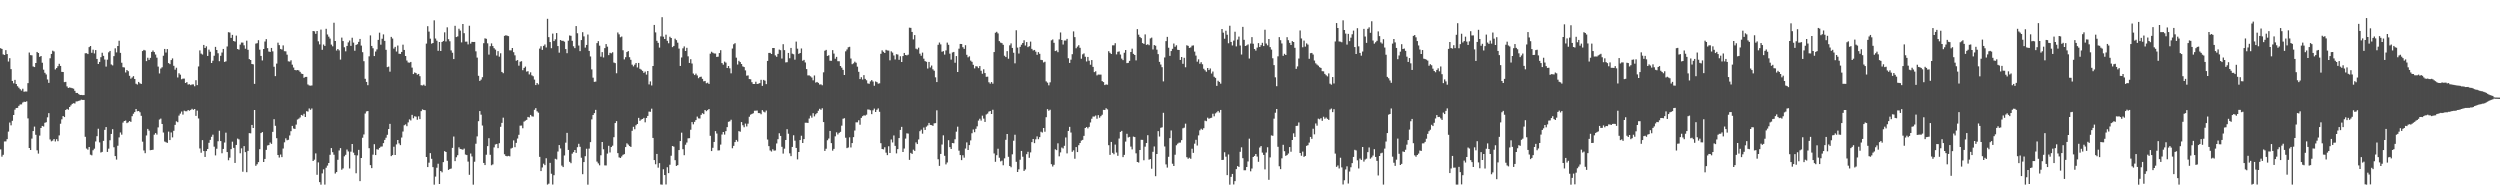 <?xml version="1.0" encoding="UTF-8"?>
<svg xmlns="http://www.w3.org/2000/svg" width="1920" height="150">
  <path d="M0 37.001h1v77.749H0zM1 37.606h1v82.739H1zM2 41.787h1v77.122H2zM3 42.264h1v66.373H3zM4 38.504h1v70.113H4zM5 41.540h1v65.297H5zM6 47.275h1v53.794H6zM7 44.702h1v49.411H7zM8 53.117h1v43.142H8zM9 62.139h1v30.634H9zM10 64.023h1v24.298H10zM11 61.318h1v22.927H11zM12 64.492h1v18.456H12zM13 66.218h1v16.643H13zM14 67.304h1v13.991H14zM15 68.493h1v11.743H15zM16 69.574h1v10.620H16zM17 68.166h1v10.589H17zM18 70.458h1v7.689H18zM19 70.233h1v8.036H19zM20 70.278h1v7.528H20zM21 63.851h1v27.078H21zM22 40.335h1v73.329H22zM23 42.341h1v72.862H23zM24 42.471h1v63.956H24zM25 51.033h1v49.606H25zM26 51.487h1v45.737H26zM27 48.360h1v55.181H27zM28 39.887h1v75.554H28zM29 40.706h1v77.240H29zM30 43.694h1v60.469H30zM31 43.008h1v55.292H31zM32 48.197h1v48.519H32zM33 53.517h1v43.654H33zM34 55.936h1v38.382H34zM35 57.188h1v36.649H35zM36 61.037h1v29.079H36zM37 63.665h1v23.222H37zM38 44.754h1v62.358H38zM39 41.420h1v67.126H39zM40 38.904h1v69.100H40zM41 39.529h1v67.237H41zM42 53.369h1v55.254H42zM43 52.286h1v54.621H43zM44 50.862h1v57.570H44zM45 49.011h1v54.975H45zM46 50.625h1v44.398H46zM47 55.215h1v36.428H47zM48 55.307h1v33.801H48zM49 63.086h1v26.803H49zM50 62.885h1v21.582H50zM51 66.350h1v17.289H51zM52 67.536h1v16.740H52zM53 67.168h1v15.011H53zM54 67.455h1v13.502H54zM55 67.743h1v12.052H55zM56 68.084h1v11.170H56zM57 69.732h1v9.797H57zM58 71.355h1v6.573H58zM59 71.397h1v6.430H59zM60 72.296h1v5.169H60zM61 72.965h1v4.140H61zM62 72.929h1v3.627H62zM63 73.078h1v3.648H63zM64 73.006h1v3.763H64zM65 40.900h1v64.151H65zM66 40.836h1v73.234H66zM67 41.505h1v73.443H67zM68 36.212h1v76.676H68zM69 35.310h1v83.490H69zM70 40.537h1v78.780H70zM71 38.143h1v77.273H71zM72 41.046h1v73.148H72zM73 38.463h1v70.194H73zM74 45.243h1v59.339H74zM75 49.130h1v49.760H75zM76 47.544h1v61.817H76zM77 43.916h1v73.247H77zM78 40.521h1v76.115H78zM79 42.901h1v65.304H79zM80 45.721h1v54.033H80zM81 51.135h1v46.455H81zM82 45.817h1v70.854H82zM83 40.166h1v74.011H83zM84 39.110h1v68.638H84zM85 49.516h1v53.339H85zM86 50.235h1v48.993H86zM87 43.088h1v69.994H87zM88 37.107h1v82.736H88zM89 40.224h1v82.333H89zM90 35.329h1v76.616H90zM91 31.282h1v74.225H91zM92 40.624h1v61.113H92zM93 48.174h1v55.249H93zM94 51.585h1v42.549H94zM95 51.819h1v41.126H95zM96 55.651h1v36.909H96zM97 53.766h1v40.802H97zM98 54.663h1v39.310H98zM99 58.196h1v34.806H99zM100 60.400h1v33.171H100zM101 59.485h1v29.745H101zM102 58.480h1v28.865H102zM103 60.694h1v25.366H103zM104 64.302h1v19.435H104zM105 64.910h1v20.549H105zM106 62.942h1v22.289H106zM107 64.006h1v22.220H107zM108 64.469h1v24.480H108zM109 39.220h1v69.576H109zM110 38.285h1v77.280H110zM111 38.749h1v78.923H111zM112 46.939h1v57.090H112zM113 44.324h1v54.671H113zM114 45.996h1v54.353H114zM115 44.430h1v70.919H115zM116 39.897h1v75.311H116zM117 38.770h1v76.248H117zM118 40.003h1v63.412H118zM119 41.898h1v60.322H119zM120 44.287h1v59.112H120zM121 51.160h1v46.682H121zM122 56.400h1v35.391H122zM123 52.607h1v38.453H123zM124 51.671h1v43.535H124zM125 42.809h1v58.960H125zM126 37.603h1v71.070H126zM127 40.348h1v68.916H127zM128 37.673h1v72.044H128zM129 48.425h1v52.621H129zM130 49.230h1v58.359H130zM131 46.150h1v55.570H131zM132 44.843h1v60.699H132zM133 50.542h1v49.934H133zM134 53.503h1v42.392H134zM135 52.009h1v41.161H135zM136 59.507h1v34.323H136zM137 56.287h1v32.508H137zM138 57.350h1v29.919H138zM139 60.884h1v24.778H139zM140 60.377h1v27.611H140zM141 60.343h1v24.672H141zM142 63.749h1v21.698H142zM143 63.061h1v22.401H143zM144 64.937h1v19.564H144zM145 64.660h1v20.367H145zM146 65.381h1v19.059H146zM147 64.814h1v18.765H147zM148 64.801h1v19.518H148zM149 66.241h1v17.464H149zM150 61.596h1v27.399H150zM151 65.362h1v19.588H151zM152 51.035h1v39.933H152zM153 38.707h1v75.314H153zM154 41.172h1v76.107H154zM155 41.876h1v65.768H155zM156 34.534h1v81.504H156zM157 36.865h1v83.658H157zM158 35.577h1v80.467H158zM159 42.971h1v71.450H159zM160 38.116h1v71.559H160zM161 39.746h1v67.671H161zM162 48.390h1v56.697H162zM163 46.639h1v56.789H163zM164 42.787h1v69.830H164zM165 36.009h1v83.337H165zM166 38.404h1v75.821H166zM167 40.919h1v67.555H167zM168 47.015h1v53.371H168zM169 42.854h1v65.478H169zM170 40.346h1v77.377H170zM171 37.573h1v76.790H171zM172 47.556h1v61.888H172zM173 47.111h1v54.772H173zM174 35.701h1v81.079H174zM175 24.736h1v98.360H175zM176 24.993h1v96.120H176zM177 29.078h1v85.477H177zM178 26.762h1v82.047H178zM179 31.486h1v82.052H179zM180 31.947h1v93.178H180zM181 27.323h1v83.966H181zM182 37.617h1v68.814H182zM183 38.140h1v68.925H183zM184 34.234h1v83.481H184zM185 32.685h1v81.225H185zM186 32.728h1v99.152H186zM187 34.802h1v77.446H187zM188 37.430h1v79.413H188zM189 31.241h1v101.005H189zM190 38.245h1v77.623H190zM191 45.425h1v56.804H191zM192 46.072h1v56.346H192zM193 49.137h1v46.800H193zM194 49.429h1v48.878H194zM195 64.410h1v20.093H195zM196 33.497h1v93.854H196zM197 33.153h1v92.997H197zM198 30.884h1v93.647H198zM199 38.140h1v76.463H199zM200 42.970h1v59.219H200zM201 46.426h1v55.010H201zM202 37.609h1v86.811H202zM203 31.891h1v90.167H203zM204 30.059h1v85.056H204zM205 36.976h1v74.717H205zM206 39.561h1v71.845H206zM207 39.872h1v69.591H207zM208 36.807h1v73.689H208zM209 39.430h1v61.828H209zM210 51.273h1v40.264H210zM211 58.481h1v38.135H211zM212 48.852h1v57.307H212zM213 32.772h1v86.265H213zM214 34.672h1v86.331H214zM215 37.600h1v81.069H215zM216 38.053h1v82.646H216zM217 34.862h1v79.195H217zM218 39.314h1v70.017H218zM219 39.428h1v66.820H219zM220 41.994h1v65.715H220zM221 47.103h1v60.286H221zM222 47.319h1v56.738H222zM223 46.284h1v54.453H223zM224 49.687h1v47.005H224zM225 51.855h1v46.881H225zM226 53.768h1v45.260H226zM227 54.001h1v41.677H227zM228 53.767h1v38.040H228zM229 54.049h1v37.100H229zM230 55.183h1v35.053H230zM231 56.536h1v31.717H231zM232 56.818h1v32.021H232zM233 59.747h1v27.669H233zM234 59.071h1v30.807H234zM235 59.036h1v26.384H235zM236 64.876h1v20.815H236zM237 65.624h1v17.674H237zM238 65.788h1v18.516H238zM239 65.637h1v17.666H239zM240 23.818h1v99.829H240zM241 24.060h1v98.555H241zM242 25.945h1v91.872H242zM243 23.829h1v110.418H243zM244 31.719h1v93.004H244zM245 34.073h1v105.820H245zM246 22.721h1v119.094H246zM247 38.256h1v94.926H247zM248 34.219h1v95.846H248zM249 35.284h1v106.503H249zM250 22.138h1v106.672H250zM251 26.485h1v100.721H251zM252 28.154h1v97.007H252zM253 29.666h1v89.218H253zM254 34.276h1v79.422H254zM255 35.605h1v81.303H255zM256 17.463h1v101.358H256zM257 31.478h1v101.790H257zM258 38.816h1v93.329H258zM259 37.608h1v85.111H259zM260 38.694h1v76.879H260zM261 45.795h1v67.968H261zM262 28.863h1v101.474H262zM263 31.540h1v97.776H263zM264 36.281h1v83.807H264zM265 39.439h1v79.473H265zM266 35.252h1v79.586H266zM267 32.577h1v83.766H267zM268 31.120h1v98.286H268zM269 35.236h1v81.239H269zM270 28.964h1v81.620H270zM271 32.695h1v84.546H271zM272 38.983h1v80.176H272zM273 34.534h1v98.540H273zM274 33.932h1v85.401H274zM275 32.144h1v82.956H275zM276 29.908h1v109.205H276zM277 35.015h1v86.344H277zM278 40.095h1v65.664H278zM279 46.992h1v56.252H279zM280 60.496h1v26.685H280zM281 62.923h1v22.622H281zM282 65.416h1v19.858H282zM283 43.268h1v70.531H283zM284 27.178h1v99.641H284zM285 35.276h1v93.858H285zM286 37.067h1v81.736H286zM287 43.078h1v67.649H287zM288 39.580h1v79.517H288zM289 37.955h1v76.670H289zM290 30.634h1v84.309H290zM291 25.093h1v88.502H291zM292 34.323h1v78.309H292zM293 29.737h1v82.764H293zM294 26.430h1v83.484H294zM295 31.382h1v76.085H295zM296 38.240h1v67.549H296zM297 51.570h1v51.952H297zM298 51.147h1v47.957H298zM299 55.065h1v40.075H299zM300 28.325h1v91.574H300zM301 29.598h1v89.488H301zM302 37.321h1v75.382H302zM303 35.995h1v83.049H303zM304 39.579h1v71.338H304zM305 34.973h1v72.559H305zM306 41.268h1v68.850H306zM307 41.422h1v70.025H307zM308 39.888h1v65.718H308zM309 34.310h1v66.704H309zM310 38.333h1v57.872H310zM311 42.995h1v52.564H311zM312 46.472h1v50.473H312zM313 47.986h1v46.014H313zM314 48.126h1v43.584H314zM315 47.579h1v44.914H315zM316 51.919h1v36.306H316zM317 56.874h1v33.975H317zM318 55.633h1v33.639H318zM319 56.104h1v33.476H319zM320 57.326h1v34.640H320zM321 56.795h1v32.549H321zM322 58.512h1v32.989H322zM323 65.415h1v19.931H323zM324 65.636h1v18.368H324zM325 64.964h1v19.503H325zM326 65.912h1v18.741H326zM327 33.498h1v87.094H327zM328 20.116h1v108.190H328zM329 24.249h1v100.690H329zM330 29.702h1v87.885H330zM331 33.551h1v88.422H331zM332 33.041h1v95.293H332zM333 15.616h1v126.200H333zM334 29.570h1v106.060H334zM335 31.216h1v97.611H335zM336 39.016h1v86.748H336zM337 32.251h1v109.071H337zM338 39.167h1v92.173H338zM339 32.258h1v100.075H339zM340 31.427h1v93.071H340zM341 24.815h1v91.241H341zM342 31.844h1v84.885H342zM343 21.002h1v102.500H343zM344 30.120h1v100.389H344zM345 31.708h1v98.070H345zM346 38.684h1v90.723H346zM347 40.509h1v73.029H347zM348 45.377h1v59.489H348zM349 19.820h1v103.947H349zM350 28.455h1v92.304H350zM351 27.972h1v91.217H351zM352 22.086h1v91.076H352zM353 23.488h1v90.889H353zM354 32.566h1v82.049H354zM355 18.420h1v96.598H355zM356 25.492h1v88.620H356zM357 31.978h1v86.722H357zM358 31.958h1v87.128H358zM359 34.111h1v90.019H359zM360 19.749h1v114.482H360zM361 33.504h1v84.429H361zM362 32.140h1v88.035H362zM363 32.250h1v109.562H363zM364 32.220h1v91.972H364zM365 39.422h1v70.962H365zM366 44.258h1v60.507H366zM367 58.228h1v34.876H367zM368 62.147h1v23.150H368zM369 61.132h1v26.944H369zM370 59.279h1v37.149H370zM371 33.181h1v91.941H371zM372 29.445h1v97.326H372zM373 29.819h1v89.030H373zM374 33.278h1v78.967H374zM375 41.947h1v64.211H375zM376 35.504h1v83.378H376zM377 33.305h1v93.594H377zM378 35.356h1v90.918H378zM379 37.020h1v76.188H379zM380 38.116h1v72.850H380zM381 42.656h1v67.899H381zM382 39.255h1v74.491H382zM383 43.528h1v66.453H383zM384 40.926h1v56.447H384zM385 55.244h1v39.112H385zM386 56.200h1v34.149H386zM387 27.544h1v90.911H387zM388 27.070h1v92.678H388zM389 27.377h1v92.684H389zM390 27.754h1v91.972H390zM391 38.663h1v81.404H391zM392 38.729h1v75.325H392zM393 36.889h1v76.599H393zM394 40.110h1v67.723H394zM395 42.499h1v70.540H395zM396 46.667h1v63.032H396zM397 46.128h1v60.252H397zM398 50.436h1v53.096H398zM399 47.416h1v49.119H399zM400 47.020h1v49.391H400zM401 53.931h1v44.582H401zM402 52.192h1v41.219H402zM403 51.151h1v41.500H403zM404 55.008h1v37.068H404zM405 54.685h1v35.097H405zM406 57.127h1v33.075H406zM407 55.528h1v32.759H407zM408 57.872h1v31.461H408zM409 58.560h1v30.992H409zM410 61.141h1v23.184H410zM411 65.333h1v17.688H411zM412 63.742h1v21.786H412zM413 64.876h1v21.670H413zM414 37.307h1v83.186H414zM415 35.538h1v95.824H415zM416 38.321h1v90.289H416zM417 35.217h1v90.462H417zM418 34.162h1v92.651H418zM419 36.430h1v85.134H419zM420 14.464h1v127.332H420zM421 28.507h1v112.575H421zM422 32.311h1v92.753H422zM423 36.996h1v96.425H423zM424 25.830h1v115.865H424zM425 31.549h1v103.011H425zM426 30.195h1v91.741H426zM427 25.418h1v97.071H427zM428 35.374h1v80.981H428zM429 40.435h1v70.990H429zM430 30.735h1v83.300H430zM431 31.350h1v95.831H431zM432 31.314h1v96.998H432zM433 31.996h1v87.415H433zM434 37.701h1v71.878H434zM435 40.850h1v61.176H435zM436 31.241h1v83.928H436zM437 27.256h1v96.985H437zM438 27.515h1v97.838H438zM439 31.356h1v86.636H439zM440 35.523h1v81.332H440zM441 36.942h1v78.233H441zM442 19.996h1v97.414H442zM443 25.561h1v87.487H443zM444 34.985h1v75.443H444zM445 39.265h1v73.477H445zM446 30.751h1v90.366H446zM447 24.749h1v109.030H447zM448 27.946h1v96.497H448zM449 36.561h1v83.375H449zM450 34.495h1v79.730H450zM451 26.519h1v115.297H451zM452 39.108h1v75.018H452zM453 43.344h1v65.805H453zM454 53.275h1v38.409H454zM455 59.627h1v28.694H455zM456 62.865h1v24.022H456zM457 62.695h1v21.672H457zM458 33.140h1v90.972H458zM459 31.577h1v93.936H459zM460 35.078h1v91.921H460zM461 43.511h1v75.711H461zM462 40.019h1v69.026H462zM463 44.116h1v70.498H463zM464 36.955h1v90.052H464zM465 33.829h1v93.236H465zM466 35.858h1v82.096H466zM467 42.360h1v69.637H467zM468 40.532h1v76.576H468zM469 40.957h1v72.002H469zM470 40.133h1v71.764H470zM471 48.006h1v57.360H471zM472 48.470h1v46.051H472zM473 56.268h1v36.763H473zM474 24.958h1v92.634H474zM475 26.360h1v94.521H475zM476 28.623h1v92.722H476zM477 28.082h1v92.082H477zM478 38.616h1v80.263H478zM479 45.599h1v72.767H479zM480 43.910h1v69.056H480zM481 39.995h1v70.089H481zM482 39.206h1v71.871H482zM483 43.915h1v68.244H483zM484 45.912h1v66.909H484zM485 49.659h1v50.806H485zM486 50.980h1v46.403H486zM487 49.670h1v49.621H487zM488 48.403h1v47.801H488zM489 51.828h1v43.405H489zM490 48.329h1v42.211H490zM491 52.837h1v39.954H491zM492 53.495h1v38.302H492zM493 54.440h1v36.954H493zM494 55.955h1v34.556H494zM495 55.004h1v38.932H495zM496 57.301h1v33.273H496zM497 54.534h1v34.488H497zM498 64.799h1v20.901H498zM499 62.493h1v23.390H499zM500 65.621h1v17.852H500zM501 50.689h1v55.254H501zM502 19.156h1v103.800H502zM503 24.872h1v101.276H503zM504 31.357h1v86.874H504zM505 32.916h1v95.830H505zM506 36.538h1v88.774H506zM507 27.930h1v113.744H507zM508 13.198h1v128.618H508zM509 28.186h1v101.812H509zM510 29.936h1v104.503H510zM511 26.631h1v115.027H511zM512 31.353h1v97.129H512zM513 33.239h1v99.726H513zM514 28.208h1v98.299H514zM515 29.160h1v90.455H515zM516 36.210h1v75.919H516zM517 35.295h1v77.332H517zM518 29.719h1v93.307H518zM519 30.844h1v96.569H519zM520 32.774h1v94.058H520zM521 37.349h1v77.923H521zM522 50.658h1v57.682H522zM523 44.130h1v57.744H523zM524 37.100h1v77.491H524zM525 35.626h1v83.575H525zM526 39.186h1v71.945H526zM527 36.730h1v72.716H527zM528 43.251h1v63.009H528zM529 48.311h1v57.828H529zM530 45.448h1v54.178H530zM531 48.795h1v44.940H531zM532 56.476h1v39.006H532zM533 57.662h1v35.950H533zM534 56.538h1v35.685H534zM535 57.934h1v31.629H535zM536 60.076h1v30.849H536zM537 59.104h1v31.928H537zM538 58.892h1v29.339H538zM539 60.552h1v26.401H539zM540 62.463h1v25.173H540zM541 62.178h1v22.316H541zM542 63.925h1v21.488H542zM543 63.472h1v21.132H543zM544 64.446h1v19.289H544zM545 41.221h1v63.064H545zM546 39.756h1v76.240H546zM547 40.497h1v72.995H547zM548 41.083h1v67.936H548zM549 41.089h1v59.625H549zM550 43.728h1v58.838H550zM551 43.520h1v72.055H551zM552 40.761h1v74.677H552zM553 38.551h1v72.488H553zM554 48.445h1v54.862H554zM555 49.658h1v51.718H555zM556 47.287h1v56.069H556zM557 48.088h1v52.628H557zM558 52.228h1v45.433H558zM559 50.700h1v42.854H559zM560 52.498h1v40.689H560zM561 56.298h1v35.636H561zM562 37.256h1v76.587H562zM563 33.995h1v78.035H563zM564 33.156h1v75.974H564zM565 44.286h1v63.190H565zM566 49.580h1v59.176H566zM567 46.686h1v54.034H567zM568 47.652h1v53.521H568zM569 49.167h1v44.605H569zM570 50.987h1v45.220H570zM571 51.531h1v46.208H571zM572 54.047h1v40.890H572zM573 58.135h1v39.005H573zM574 57.899h1v37.093H574zM575 60.721h1v28.951H575zM576 60.881h1v27.170H576zM577 63.139h1v24.351H577zM578 64.528h1v22.447H578zM579 64.518h1v20.540H579zM580 62.757h1v22.239H580zM581 64.536h1v20.377H581zM582 64.267h1v22.591H582zM583 63.843h1v23.043H583zM584 61.264h1v26.483H584zM585 65.941h1v18.660H585zM586 61.331h1v24.404H586zM587 61.969h1v24.361H587zM588 64.618h1v20.295H588zM589 46.795h1v60.371H589zM590 40.667h1v71.560H590zM591 40.587h1v74.953H591zM592 41.496h1v74.903H592zM593 36.883h1v77.776H593zM594 36.886h1v78.818H594zM595 42.521h1v73.033H595zM596 43.628h1v66.539H596zM597 41.345h1v65.556H597zM598 38.092h1v64.244H598zM599 38.541h1v65.852H599zM600 44.927h1v67.805H600zM601 33.963h1v83.992H601zM602 38.483h1v75.670H602zM603 47.935h1v59.564H603zM604 47.758h1v51.445H604zM605 40.640h1v62.069H605zM606 44.742h1v72.995H606zM607 36.832h1v83.058H607zM608 41.233h1v71.603H608zM609 41.663h1v62.204H609zM610 45.846h1v62.200H610zM611 31.945h1v81.693H611zM612 37.391h1v85.023H612zM613 41.389h1v75.362H613zM614 40.699h1v66.862H614zM615 37.217h1v67.046H615zM616 46.664h1v63.172H616zM617 45.953h1v60.826H617zM618 47.971h1v46.283H618zM619 53.058h1v41.177H619zM620 57.913h1v36.482H620zM621 57.893h1v33.157H621zM622 58.618h1v30.209H622zM623 59.521h1v30.865H623zM624 61.683h1v25.260H624zM625 57.957h1v31.425H625zM626 63.427h1v24.353H626zM627 62.913h1v23.904H627zM628 63.629h1v21.414H628zM629 64.913h1v18.647H629zM630 64.761h1v19.551H630zM631 65.481h1v17.671H631zM632 55.532h1v38.203H632zM633 38.982h1v76.914H633zM634 38.317h1v75.888H634zM635 42.960h1v64.752H635zM636 42.443h1v63.937H636zM637 46.652h1v53.926H637zM638 46.703h1v63.233H638zM639 38.523h1v77.171H639zM640 41.171h1v73.172H640zM641 45.105h1v59.617H641zM642 43.669h1v57.982H642zM643 47.024h1v56.232H643zM644 47.062h1v54.989H644zM645 50.668h1v50.581H645zM646 51.979h1v44.539H646zM647 53.678h1v37.521H647zM648 57.594h1v33.189H648zM649 39.425h1v66.379H649zM650 38.002h1v75.770H650zM651 36.279h1v76.950H651zM652 35.928h1v69.527H652zM653 44.938h1v68.334H653zM654 49.285h1v60.612H654zM655 48.653h1v56.680H655zM656 47.345h1v52.918H656zM657 48.173h1v45.783H657zM658 51.193h1v42.779H658zM659 55.130h1v37.209H659zM660 60.733h1v35.044H660zM661 59.290h1v31.223H661zM662 61.105h1v28.142H662zM663 57.700h1v30.868H663zM664 60.568h1v28.194H664zM665 61.645h1v26.406H665zM666 64.063h1v20.021H666zM667 64.382h1v19.812H667zM668 62.523h1v22.159H668zM669 61.481h1v26.198H669zM670 62.601h1v22.131H670zM671 65.833h1v17.577H671zM672 62.556h1v23.472H672zM673 63.054h1v21.204H673zM674 64.277h1v18.949H674zM675 64.001h1v21.873H675zM676 41.321h1v68.638H676zM677 38.673h1v75.752H677zM678 39.771h1v74.943H678zM679 40.714h1v72.369H679zM680 38.252h1v78.976H680zM681 38.773h1v80.347H681zM682 38.879h1v73.456H682zM683 46.338h1v71.146H683zM684 39.401h1v67.685H684zM685 40.389h1v69.000H685zM686 42.592h1v61.465H686zM687 45.681h1v66.331H687zM688 41.612h1v76.197H688zM689 41.879h1v72.675H689zM690 45.916h1v60.102H690zM691 43.221h1v56.564H691zM692 47.602h1v49.816H692zM693 43.036h1v73.700H693zM694 40.670h1v73.399H694zM695 42.261h1v64.191H695zM696 42.557h1v59.829H696zM697 42.007h1v60.583H697zM698 21.249h1v101.534H698zM699 21.407h1v95.980H699zM700 24.512h1v93.721H700zM701 30.272h1v84.663H701zM702 26.925h1v88.930H702zM703 37.366h1v71.985H703zM704 37.922h1v72.721H704zM705 36.601h1v70.486H705zM706 41.205h1v59.580H706zM707 42.785h1v56.821H707zM708 40.381h1v62.285H708zM709 45.040h1v52.910H709zM710 46.943h1v52.840H710zM711 47.486h1v49.778H711zM712 52.628h1v43.722H712zM713 47.579h1v46.817H713zM714 51.800h1v44.170H714zM715 50.304h1v45.790H715zM716 53.231h1v43.445H716zM717 54.339h1v40.374H717zM718 59.383h1v35.164H718zM719 63.003h1v21.716H719zM720 34.398h1v87.908H720zM721 32.651h1v94.759H721zM722 34.121h1v84.083H722zM723 39.754h1v71.262H723zM724 39.287h1v64.634H724zM725 41.914h1v77.753H725zM726 38.701h1v87.544H726zM727 32.714h1v92.037H727zM728 34.395h1v73.257H728zM729 41.199h1v71.805H729zM730 45.794h1v68.659H730zM731 40.284h1v69.540H731zM732 39.878h1v70.155H732zM733 48.190h1v58.790H733zM734 43.082h1v58.056H734zM735 55.271h1v42.002H735zM736 37.369h1v78.328H736zM737 33.733h1v85.334H737zM738 33.797h1v89.184H738zM739 36.257h1v82.998H739zM740 37.519h1v83.577H740zM741 34.692h1v79.361H741zM742 42.065h1v67.273H742zM743 44.048h1v71.163H743zM744 43.280h1v68.156H744zM745 46.547h1v61.275H745zM746 47.453h1v54.910H746zM747 49.754h1v49.700H747zM748 52.509h1v49.019H748zM749 50.826h1v48.078H749zM750 51.070h1v45.964H750zM751 52.346h1v40.275H751zM752 50.724h1v40.456H752zM753 54.342h1v38.296H753zM754 56.615h1v32.192H754zM755 53.213h1v37.871H755zM756 56.120h1v37.543H756zM757 58.974h1v28.943H757zM758 58.862h1v28.381H758zM759 63.192h1v22.531H759zM760 64.279h1v20.955H760zM761 63.046h1v24.497H761zM762 64.251h1v20.033H762zM763 39.965h1v77.910H763zM764 25.157h1v99.100H764zM765 24.437h1v94.736H765zM766 25.625h1v88.613H766zM767 31.581h1v89.548H767zM768 32.742h1v91.227H768zM769 33.141h1v90.266H769zM770 34.430h1v92.508H770zM771 42.780h1v78.808H771zM772 43.802h1v63.575H772zM773 39.252h1v63.639H773zM774 45.128h1v75.305H774zM775 34.806h1v92.685H775zM776 33.307h1v95.145H776zM777 36.833h1v81.714H777zM778 40.498h1v67.597H778zM779 48.652h1v54.809H779zM780 23.226h1v101.037H780zM781 36.571h1v95.505H781zM782 41.130h1v88.931H782zM783 36.000h1v86.656H783zM784 34.372h1v81.532H784zM785 33.014h1v87.371H785zM786 30.905h1v100.383H786zM787 34.959h1v95.195H787zM788 32.326h1v86.099H788zM789 36.218h1v80.374H789zM790 35.468h1v85.743H790zM791 31.944h1v85.088H791zM792 37.511h1v71.647H792zM793 38.745h1v68.020H793zM794 38.370h1v71.564H794zM795 39.662h1v67.339H795zM796 42.091h1v62.685H796zM797 40.019h1v66.911H797zM798 41.341h1v63.983H798zM799 45.978h1v55.176H799zM800 46.174h1v55.628H800zM801 47.988h1v50.339H801zM802 47.393h1v53.799H802zM803 62.530h1v27.480H803zM804 63.496h1v20.297H804zM805 65.538h1v19.523H805zM806 63.219h1v21.042H806zM807 30.983h1v95.101H807zM808 30.332h1v97.543H808zM809 32.867h1v93.705H809zM810 39.226h1v75.462H810zM811 38.745h1v76.576H811zM812 40.081h1v70.008H812zM813 30.272h1v89.810H813zM814 24.924h1v92.132H814zM815 30.731h1v82.561H815zM816 34.185h1v79.835H816zM817 31.140h1v80.856H817zM818 31.145h1v74.445H818zM819 29.841h1v87.959H819zM820 44.732h1v55.839H820zM821 48.342h1v49.113H821zM822 45.801h1v55.994H822zM823 41.608h1v74.991H823zM824 24.089h1v91.362H824zM825 28.499h1v93.429H825zM826 37.088h1v75.859H826zM827 35.804h1v80.970H827zM828 34.716h1v76.797H828zM829 36.709h1v73.091H829zM830 45.093h1v62.904H830zM831 41.723h1v65.706H831zM832 41.003h1v63.345H832zM833 43.550h1v54.750H833zM834 47.195h1v50.357H834zM835 43.724h1v54.863H835zM836 46.638h1v50.781H836zM837 49.696h1v44.372H837zM838 46.110h1v45.075H838zM839 51.349h1v38.130H839zM840 55.409h1v34.091H840zM841 54.747h1v34.006H841zM842 57.926h1v33.244H842zM843 57.266h1v31.159H843zM844 57.315h1v33.128H844zM845 57.309h1v31.935H845zM846 62.299h1v25.812H846zM847 63.015h1v21.362H847zM848 65.335h1v19.121H848zM849 64.810h1v18.356H849zM850 65.088h1v18.947H850zM851 39.339h1v72.160H851zM852 40.529h1v78.432H852zM853 41.488h1v67.518H853zM854 34.801h1v82.607H854zM855 34.799h1v83.663H855zM856 33.181h1v77.876H856zM857 41.764h1v75.375H857zM858 39.807h1v79.873H858zM859 39.490h1v66.901H859zM860 41.872h1v59.465H860zM861 45.018h1v55.482H861zM862 46.199h1v74.498H862zM863 40.505h1v78.425H863zM864 38.380h1v70.367H864zM865 48.462h1v54.275H865zM866 48.287h1v57.305H866zM867 46.770h1v58.366H867zM868 39.947h1v72.636H868zM869 37.380h1v77.343H869zM870 41.359h1v63.528H870zM871 42.223h1v63.048H871zM872 46.365h1v71.416H872zM873 22.368h1v102.052H873zM874 26.631h1v98.214H874zM875 28.365h1v86.819H875zM876 29.296h1v78.048H876zM877 33.092h1v74.341H877zM878 33.689h1v89.389H878zM879 26.426h1v86.200H879zM880 34.448h1v75.385H880zM881 33.981h1v69.867H881zM882 34.708h1v87.930H882zM883 29.506h1v92.640H883zM884 28.899h1v100.712H884zM885 37.986h1v78.616H885zM886 34.605h1v77.865H886zM887 35.102h1v100.206H887zM888 38.131h1v80.160H888zM889 41.562h1v59.164H889zM890 47.510h1v57.340H890zM891 49.558h1v48.571H891zM892 51.596h1v46.176H892zM893 62.511h1v24.120H893zM894 44.133h1v68.357H894zM895 31.594h1v94.643H895zM896 28.335h1v100.379H896zM897 36.666h1v83.760H897zM898 42.903h1v63.165H898zM899 39.219h1v60.984H899zM900 37.455h1v88.313H900zM901 33.441h1v94.058H901zM902 35.895h1v82.944H902zM903 34.786h1v76.804H903zM904 38.254h1v72.067H904zM905 38.418h1v71.141H905zM906 46.029h1v63.476H906zM907 43.751h1v63.857H907zM908 48.999h1v49.583H908zM909 44.396h1v53.665H909zM910 51.673h1v43.316H910zM911 34.749h1v85.994H911zM912 35.210h1v86.683H912zM913 36.814h1v84.351H913zM914 36.397h1v85.563H914zM915 35.080h1v79.148H915zM916 34.872h1v82.522H916zM917 39.614h1v70.709H917zM918 42.682h1v64.704H918zM919 47.347h1v64.442H919zM920 45.584h1v58.385H920zM921 48.949h1v51.172H921zM922 47.794h1v51.079H922zM923 49.361h1v50.332H923zM924 52.764h1v45.701H924zM925 53.953h1v38.736H925zM926 55.094h1v37.986H926zM927 52.214h1v38.133H927zM928 53.819h1v37.412H928zM929 52.580h1v38.149H929zM930 56.482h1v33.953H930zM931 54.941h1v32.417H931zM932 58.923h1v30.430H932zM933 59.778h1v27.337H933zM934 65.949h1v20.299H934zM935 62.003h1v23.211H935zM936 62.903h1v23.525H936zM937 64.240h1v20.198H937zM938 22.289h1v100.615H938zM939 25.071h1v97.673H939zM940 29.736h1v87.220H940zM941 23.585h1v96.724H941zM942 26.660h1v107.822H942zM943 33.243h1v85.389H943zM944 19.739h1v122.064H944zM945 32.218h1v103.640H945zM946 34.900h1v98.695H946zM947 31.176h1v110.485H947zM948 24.376h1v114.743H948zM949 35.620h1v94.287H949zM950 30.398h1v97.142H950zM951 28.108h1v100.095H951zM952 34.959h1v81.622H952zM953 41.879h1v71.262H953zM954 20.647h1v100.839H954zM955 30.561h1v100.224H955zM956 35.341h1v95.401H956zM957 34.793h1v93.478H957zM958 34.121h1v89.880H958zM959 44.933h1v61.573H959zM960 33.459h1v98.101H960zM961 28.527h1v100.924H961zM962 33.587h1v87.009H962zM963 37.647h1v82.092H963zM964 38.881h1v79.407H964zM965 36.556h1v83.734H965zM966 33.105h1v91.136H966zM967 36.120h1v77.190H967zM968 34.707h1v77.493H968zM969 32.875h1v84.333H969zM970 35.357h1v83.606H970zM971 22.817h1v107.260H971zM972 33.414h1v83.709H972zM973 34.808h1v78.268H973zM974 29.952h1v108.157H974zM975 36.189h1v84.710H975zM976 38.108h1v65.883H976zM977 44.728h1v59.543H977zM978 50.040h1v41.074H978zM979 59.400h1v27.193H979zM980 66.211h1v17.493H980zM981 43.266h1v69.485H981zM982 28.512h1v99.169H982zM983 30.849h1v99.023H983zM984 33.396h1v88.198H984zM985 42.852h1v68.360H985zM986 41.311h1v74.789H986zM987 42.219h1v77.465H987zM988 28.582h1v90.511H988zM989 30.864h1v87.024H989zM990 32.902h1v80.028H990zM991 34.538h1v81.992H991zM992 31.586h1v75.955H992zM993 32.277h1v70.114H993zM994 36.702h1v68.467H994zM995 52.873h1v43.868H995zM996 51.004h1v45.537H996zM997 44.949h1v49.114H997zM998 23.419h1v94.103H998zM999 29.559h1v90.058H999zM1000 36.309h1v80.134H1000zM1001 31.160h1v89.295H1001zM1002 35.810h1v83.938H1002zM1003 33.344h1v78.661H1003zM1004 34.256h1v77.250H1004zM1005 45.163h1v64.331H1005zM1006 40.834h1v64.348H1006zM1007 40.677h1v65.987H1007zM1008 41.869h1v57.017H1008zM1009 46.494h1v56.663H1009zM1010 48.664h1v46.159H1010zM1011 49.592h1v46.914H1011zM1012 50.432h1v40.706H1012zM1013 51.624h1v40.040H1013zM1014 52.183h1v38.591H1014zM1015 54.656h1v38.129H1015zM1016 54.765h1v34.894H1016zM1017 56.748h1v34.422H1017zM1018 57.815h1v32.464H1018zM1019 58.694h1v32.580H1019zM1020 56.356h1v35.773H1020zM1021 64.245h1v19.850H1021zM1022 65.003h1v18.376H1022zM1023 59.204h1v26.912H1023zM1024 64.098h1v19.756H1024zM1025 31.844h1v86.108H1025zM1026 17.738h1v110.437H1026zM1027 21.496h1v105.605H1027zM1028 31.820h1v97.541H1028zM1029 32.019h1v89.107H1029zM1030 32.469h1v96.104H1030zM1031 15.633h1v126.026H1031zM1032 23.059h1v115.386H1032zM1033 25.823h1v104.327H1033zM1034 34.230h1v93.513H1034zM1035 26.014h1v114.955H1035zM1036 31.605h1v100.152H1036zM1037 28.934h1v99.537H1037zM1038 26.291h1v99.016H1038zM1039 23.516h1v97.001H1039zM1040 36.131h1v78.927H1040zM1041 41.448h1v74.111H1041zM1042 21.667h1v101.456H1042zM1043 35.572h1v93.802H1043zM1044 40.631h1v81.177H1044zM1045 42.751h1v80.097H1045zM1046 39.562h1v73.333H1046zM1047 22.148h1v101.948H1047zM1048 28.031h1v94.506H1048zM1049 32.910h1v88.965H1049zM1050 22.125h1v94.712H1050zM1051 21.000h1v92.241H1051zM1052 25.168h1v96.690H1052zM1053 16.350h1v104.544H1053zM1054 31.109h1v88.339H1054zM1055 33.514h1v81.049H1055zM1056 32.463h1v88.070H1056zM1057 31.338h1v92.224H1057zM1058 24.113h1v110.633H1058zM1059 27.739h1v92.089H1059zM1060 32.565h1v85.216H1060zM1061 33.475h1v83.800H1061zM1062 30.102h1v111.690H1062zM1063 36.520h1v77.588H1063zM1064 42.049h1v66.629H1064zM1065 59.055h1v43.143H1065zM1066 60.086h1v27.969H1066zM1067 61.792h1v25.780H1067zM1068 63.610h1v19.670H1068zM1069 33.468h1v86.862H1069zM1070 29.943h1v95.032H1070zM1071 32.548h1v94.816H1071zM1072 36.810h1v85.798H1072zM1073 45.490h1v60.968H1073zM1074 42.581h1v75.514H1074zM1075 39.706h1v87.011H1075zM1076 33.922h1v91.928H1076zM1077 37.613h1v78.696H1077zM1078 37.261h1v79.458H1078zM1079 39.084h1v75.934H1079zM1080 43.541h1v67.579H1080zM1081 47.544h1v60.037H1081zM1082 44.616h1v54.906H1082zM1083 48.660h1v44.478H1083zM1084 53.731h1v37.628H1084zM1085 27.571h1v82.411H1085zM1086 26.918h1v92.362H1086zM1087 28.695h1v91.683H1087zM1088 31.550h1v87.471H1088zM1089 34.927h1v83.036H1089zM1090 38.050h1v77.553H1090zM1091 41.489h1v74.403H1091zM1092 38.429h1v71.696H1092zM1093 45.078h1v64.995H1093zM1094 45.386h1v63.546H1094zM1095 45.843h1v60.683H1095zM1096 46.533h1v56.293H1096zM1097 50.497h1v50.251H1097zM1098 49.293h1v50.355H1098zM1099 50.149h1v45.705H1099zM1100 52.729h1v44.099H1100zM1101 54.545h1v39.745H1101zM1102 55.480h1v35.497H1102zM1103 53.719h1v34.631H1103zM1104 52.455h1v37.470H1104zM1105 54.797h1v34.955H1105zM1106 51.036h1v39.908H1106zM1107 56.960h1v35.137H1107zM1108 63.837h1v22.636H1108zM1109 60.994h1v26.618H1109zM1110 62.494h1v22.665H1110zM1111 65.018h1v18.217H1111zM1112 37.554h1v65.985H1112zM1113 32.237h1v100.655H1113zM1114 36.898h1v92.505H1114zM1115 37.330h1v82.409H1115zM1116 34.698h1v94.088H1116zM1117 36.983h1v91.752H1117zM1118 26.734h1v115.025H1118zM1119 17.834h1v123.958H1119zM1120 37.079h1v91.056H1120zM1121 33.878h1v98.310H1121zM1122 25.908h1v115.720H1122zM1123 32.633h1v101.915H1123zM1124 31.514h1v91.842H1124zM1125 28.180h1v96.636H1125zM1126 31.933h1v88.650H1126zM1127 34.492h1v78.795H1127zM1128 31.733h1v82.318H1128zM1129 23.958h1v99.048H1129zM1130 27.243h1v97.286H1130zM1131 27.203h1v101.027H1131zM1132 37.948h1v75.179H1132zM1133 46.806h1v68.634H1133zM1134 32.183h1v76.250H1134zM1135 22.898h1v101.814H1135zM1136 29.949h1v99.293H1136zM1137 35.140h1v81.686H1137zM1138 33.633h1v89.271H1138zM1139 38.736h1v79.556H1139zM1140 35.408h1v94.051H1140zM1141 26.598h1v87.625H1141zM1142 32.687h1v77.419H1142zM1143 33.670h1v80.775H1143zM1144 31.179h1v87.115H1144zM1145 33.503h1v100.335H1145zM1146 24.981h1v107.442H1146zM1147 29.689h1v85.315H1147zM1148 34.581h1v76.961H1148zM1149 28.584h1v109.060H1149zM1150 39.103h1v85.600H1150zM1151 42.353h1v62.735H1151zM1152 50.006h1v43.984H1152zM1153 62.231h1v24.001H1153zM1154 63.726h1v21.412H1154zM1155 60.582h1v27.515H1155zM1156 34.378h1v90.598H1156zM1157 32.010h1v95.061H1157zM1158 34.939h1v92.837H1158zM1159 35.700h1v77.550H1159zM1160 48.031h1v59.737H1160zM1161 43.001h1v69.806H1161zM1162 37.008h1v91.179H1162zM1163 33.819h1v92.097H1163zM1164 36.765h1v79.958H1164zM1165 37.816h1v76.045H1165zM1166 40.945h1v70.559H1166zM1167 43.888h1v68.065H1167zM1168 42.610h1v64.754H1168zM1169 41.133h1v65.381H1169zM1170 50.606h1v46.617H1170zM1171 53.252h1v39.050H1171zM1172 34.165h1v71.239H1172zM1173 24.619h1v90.532H1173zM1174 28.784h1v89.919H1174zM1175 31.654h1v90.568H1175zM1176 37.694h1v83.588H1176zM1177 42.240h1v76.917H1177zM1178 42.133h1v70.762H1178zM1179 38.491h1v71.977H1179zM1180 38.207h1v77.178H1180zM1181 42.554h1v71.471H1181zM1182 46.735h1v63.093H1182zM1183 48.421h1v54.972H1183zM1184 51.505h1v48.271H1184zM1185 44.348h1v54.186H1185zM1186 48.014h1v47.982H1186zM1187 50.800h1v46.972H1187zM1188 52.171h1v43.378H1188zM1189 52.011h1v40.627H1189zM1190 57.422h1v35.040H1190zM1191 56.950h1v33.745H1191zM1192 57.013h1v32.248H1192zM1193 57.208h1v34.226H1193zM1194 55.719h1v36.428H1194zM1195 56.298h1v34.095H1195zM1196 61.189h1v24.780H1196zM1197 62.804h1v22.151H1197zM1198 63.236h1v23.161H1198zM1199 64.212h1v21.085H1199zM1200 28.421h1v96.773H1200zM1201 18.676h1v110.690H1201zM1202 33.383h1v87.896H1202zM1203 29.508h1v95.306H1203zM1204 35.887h1v87.621H1204zM1205 28.892h1v104.520H1205zM1206 19.387h1v122.415H1206zM1207 32.972h1v103.648H1207zM1208 36.103h1v97.243H1208zM1209 36.492h1v105.068H1209zM1210 28.249h1v104.377H1210zM1211 32.472h1v96.751H1211zM1212 30.689h1v97.261H1212zM1213 35.057h1v91.240H1213zM1214 33.463h1v81.462H1214zM1215 36.527h1v80.616H1215zM1216 24.745h1v91.689H1216zM1217 25.352h1v102.727H1217zM1218 26.519h1v103.929H1218zM1219 33.359h1v84.268H1219zM1220 47.262h1v59.365H1220zM1221 44.342h1v58.393H1221zM1222 33.503h1v76.338H1222zM1223 39.223h1v70.487H1223zM1224 43.418h1v60.520H1224zM1225 43.345h1v58.768H1225zM1226 43.406h1v58.093H1226zM1227 42.542h1v58.362H1227zM1228 41.926h1v54.779H1228zM1229 41.320h1v56.923H1229zM1230 43.987h1v54.232H1230zM1231 47.787h1v48.542H1231zM1232 44.804h1v52.962H1232zM1233 47.734h1v49.026H1233zM1234 48.498h1v48.383H1234zM1235 50.867h1v44.668H1235zM1236 47.913h1v47.717H1236zM1237 52.075h1v43.897H1237zM1238 52.059h1v43.114H1238zM1239 52.149h1v42.908H1239zM1240 50.766h1v44.406H1240zM1241 52.457h1v44.227H1241zM1242 64.115h1v20.920H1242zM1243 44.612h1v59.702H1243zM1244 48.745h1v58.898H1244zM1245 47.900h1v59.165H1245zM1246 47.915h1v60.271H1246zM1247 60.784h1v31.365H1247zM1248 60.520h1v29.537H1248zM1249 48.177h1v56.088H1249zM1250 48.446h1v56.772H1250zM1251 51.064h1v52.634H1251zM1252 50.073h1v56.839H1252zM1253 45.940h1v60.184H1253zM1254 45.679h1v57.818H1254zM1255 48.886h1v56.133H1255zM1256 45.581h1v55.277H1256zM1257 57.126h1v38.872H1257zM1258 59.888h1v33.208H1258zM1259 55.361h1v37.724H1259zM1260 40.191h1v70.270H1260zM1261 42.772h1v64.783H1261zM1262 45.153h1v59.405H1262zM1263 42.928h1v61.319H1263zM1264 45.581h1v59.504H1264zM1265 50.703h1v52.666H1265zM1266 49.478h1v53.467H1266zM1267 50.321h1v49.683H1267zM1268 51.931h1v50.426H1268zM1269 49.425h1v48.840H1269zM1270 51.670h1v45.409H1270zM1271 53.632h1v41.202H1271zM1272 53.989h1v39.632H1272zM1273 51.464h1v42.406H1273zM1274 50.754h1v41.587H1274zM1275 54.334h1v36.335H1275zM1276 55.228h1v35.403H1276zM1277 56.247h1v34.573H1277zM1278 54.749h1v34.445H1278zM1279 59.470h1v26.104H1279zM1280 58.950h1v32.376H1280zM1281 59.563h1v28.038H1281zM1282 60.118h1v26.163H1282zM1283 64.143h1v21.753H1283zM1284 62.859h1v22.476H1284zM1285 65.674h1v17.335H1285zM1286 65.770h1v17.058H1286zM1287 37.033h1v78.587H1287zM1288 36.784h1v73.608H1288zM1289 41.902h1v68.310H1289zM1290 41.589h1v63.737H1290zM1291 47.169h1v55.548H1291zM1292 46.871h1v58.724H1292zM1293 38.782h1v68.125H1293zM1294 41.263h1v61.423H1294zM1295 43.657h1v56.983H1295zM1296 56.354h1v32.909H1296zM1297 61.774h1v27.010H1297zM1298 44.886h1v61.313H1298zM1299 49.549h1v56.245H1299zM1300 46.677h1v60.221H1300zM1301 45.266h1v64.406H1301zM1302 58.530h1v35.294H1302zM1303 40.338h1v65.082H1303zM1304 45.874h1v62.100H1304zM1305 48.270h1v58.221H1305zM1306 48.678h1v60.641H1306zM1307 46.402h1v62.939H1307zM1308 56.171h1v35.400H1308zM1309 31.250h1v101.084H1309zM1310 32.261h1v95.342H1310zM1311 35.714h1v83.680H1311zM1312 34.836h1v83.407H1312zM1313 34.800h1v83.517H1313zM1314 39.584h1v79.727H1314zM1315 35.599h1v81.163H1315zM1316 38.230h1v71.876H1316zM1317 40.768h1v69.908H1317zM1318 39.848h1v67.263H1318zM1319 41.501h1v61.973H1319zM1320 44.758h1v58.007H1320zM1321 42.731h1v59.985H1321zM1322 47.223h1v54.469H1322zM1323 41.081h1v63.651H1323zM1324 47.129h1v50.060H1324zM1325 45.279h1v53.842H1325zM1326 47.561h1v54.262H1326zM1327 59.195h1v28.897H1327zM1328 62.669h1v23.472H1328zM1329 64.893h1v21.153H1329zM1330 49.606h1v39.330H1330zM1331 31.489h1v96.762H1331zM1332 34.841h1v91.996H1332zM1333 33.229h1v85.714H1333zM1334 43.265h1v66.549H1334zM1335 42.937h1v75.033H1335zM1336 36.443h1v77.814H1336zM1337 30.464h1v90.230H1337zM1338 23.534h1v94.981H1338zM1339 28.303h1v88.272H1339zM1340 25.612h1v86.021H1340zM1341 26.436h1v81.972H1341zM1342 31.008h1v83.334H1342zM1343 32.163h1v82.412H1343zM1344 52.624h1v46.456H1344zM1345 53.824h1v43.854H1345zM1346 56.360h1v41.408H1346zM1347 27.107h1v88.450H1347zM1348 32.744h1v82.566H1348zM1349 31.792h1v90.046H1349zM1350 38.631h1v79.624H1350zM1351 36.946h1v77.581H1351zM1352 33.052h1v77.263H1352zM1353 34.602h1v76.613H1353zM1354 42.365h1v68.142H1354zM1355 39.069h1v67.501H1355zM1356 37.982h1v62.179H1356zM1357 39.749h1v58.997H1357zM1358 44.780h1v52.173H1358zM1359 48.149h1v45.839H1359zM1360 50.516h1v42.886H1360zM1361 49.744h1v41.699H1361zM1362 52.376h1v38.881H1362zM1363 52.513h1v36.688H1363zM1364 55.720h1v32.162H1364zM1365 54.397h1v35.419H1365zM1366 55.300h1v35.410H1366zM1367 56.818h1v33.640H1367zM1368 59.383h1v31.705H1368zM1369 58.090h1v31.191H1369zM1370 62.200h1v24.113H1370zM1371 65.714h1v20.002H1371zM1372 66.091h1v17.258H1372zM1373 66.925h1v16.186H1373zM1374 31.485h1v86.954H1374zM1375 17.937h1v106.533H1375zM1376 23.965h1v104.014H1376zM1377 32.798h1v93.216H1377zM1378 36.741h1v81.648H1378zM1379 31.716h1v94.783H1379zM1380 22.416h1v94.504H1380zM1381 32.780h1v91.067H1381zM1382 32.672h1v82.785H1382zM1383 32.333h1v82.441H1383zM1384 45.268h1v60.175H1384zM1385 38.715h1v85.824H1385zM1386 35.142h1v87.546H1386zM1387 29.961h1v93.316H1387zM1388 33.447h1v82.181H1388zM1389 40.936h1v67.233H1389zM1390 41.059h1v64.051H1390zM1391 27.647h1v89.525H1391zM1392 39.179h1v83.754H1392zM1393 42.808h1v82.494H1393zM1394 39.867h1v86.255H1394zM1395 39.285h1v72.315H1395zM1396 21.445h1v99.574H1396zM1397 21.970h1v104.054H1397zM1398 27.032h1v94.497H1398zM1399 26.249h1v91.697H1399zM1400 23.384h1v92.610H1400zM1401 26.676h1v84.800H1401zM1402 30.866h1v74.318H1402zM1403 27.494h1v88.704H1403zM1404 33.921h1v77.025H1404zM1405 36.499h1v75.505H1405zM1406 39.006h1v68.717H1406zM1407 38.237h1v65.674H1407zM1408 40.365h1v63.358H1408zM1409 46.244h1v56.207H1409zM1410 42.218h1v61.266H1410zM1411 43.572h1v56.714H1411zM1412 46.636h1v56.748H1412zM1413 50.376h1v53.131H1413zM1414 55.748h1v38.770H1414zM1415 64.339h1v22.323H1415zM1416 64.369h1v20.133H1416zM1417 64.427h1v20.063H1417zM1418 32.440h1v89.281H1418zM1419 31.742h1v95.477H1419zM1420 35.918h1v93.460H1420zM1421 35.450h1v78.301H1421zM1422 46.071h1v66.721H1422zM1423 45.076h1v66.441H1423zM1424 30.404h1v98.189H1424zM1425 34.315h1v93.596H1425zM1426 35.025h1v85.883H1426zM1427 39.245h1v73.447H1427zM1428 41.272h1v74.504H1428zM1429 37.827h1v71.618H1429zM1430 42.380h1v64.341H1430zM1431 49.569h1v45.707H1431zM1432 50.761h1v43.299H1432zM1433 57.246h1v37.281H1433zM1434 30.643h1v81.354H1434zM1435 28.012h1v91.973H1435zM1436 26.837h1v93.552H1436zM1437 28.653h1v90.701H1437zM1438 35.162h1v82.098H1438zM1439 42.061h1v74.270H1439zM1440 40.902h1v72.202H1440zM1441 39.667h1v72.012H1441zM1442 41.733h1v73.196H1442zM1443 46.186h1v62.968H1443zM1444 46.733h1v61.529H1444zM1445 51.105h1v58.462H1445zM1446 49.376h1v49.912H1446zM1447 51.555h1v45.715H1447zM1448 51.272h1v47.353H1448zM1449 54.141h1v41.315H1449zM1450 55.147h1v37.884H1450zM1451 54.018h1v35.600H1451zM1452 55.828h1v35.708H1452zM1453 58.271h1v29.496H1453zM1454 56.044h1v31.932H1454zM1455 57.453h1v33.098H1455zM1456 58.871h1v31.960H1456zM1457 63.519h1v21.245H1457zM1458 63.699h1v21.140H1458zM1459 63.838h1v22.902H1459zM1460 65.358h1v18.477H1460zM1461 50.761h1v53.416H1461zM1462 34.089h1v77.820H1462zM1463 42.452h1v63.171H1463zM1464 44.427h1v59.762H1464zM1465 50.436h1v54.913H1465zM1466 53.581h1v50.820H1466zM1467 53.939h1v48.194H1467zM1468 52.030h1v45.284H1468zM1469 53.426h1v43.619H1469zM1470 54.966h1v40.659H1470zM1471 65.154h1v22.836H1471zM1472 49.704h1v53.909H1472zM1473 51.385h1v52.067H1473zM1474 51.652h1v51.728H1474zM1475 52.157h1v51.262H1475zM1476 53.267h1v49.351H1476zM1477 63.119h1v26.966H1477zM1478 51.298h1v55.545H1478zM1479 52.192h1v53.103H1479zM1480 53.435h1v51.733H1480zM1481 53.319h1v51.658H1481zM1482 62.070h1v32.458H1482zM1483 46.867h1v73.369H1483zM1484 21.536h1v100.421H1484zM1485 26.867h1v93.808H1485zM1486 24.521h1v90.770H1486zM1487 22.944h1v87.724H1487zM1488 30.007h1v80.669H1488zM1489 31.745h1v88.673H1489zM1490 23.619h1v90.227H1490zM1491 33.804h1v73.122H1491zM1492 37.806h1v72.047H1492zM1493 36.319h1v79.643H1493zM1494 34.207h1v83.402H1494zM1495 30.597h1v95.613H1495zM1496 32.103h1v86.095H1496zM1497 32.344h1v79.047H1497zM1498 37.142h1v97.855H1498zM1499 36.250h1v79.810H1499zM1500 43.924h1v58.654H1500zM1501 48.145h1v55.885H1501zM1502 50.872h1v49.362H1502zM1503 55.006h1v39.937H1503zM1504 64.135h1v21.975H1504zM1505 32.449h1v80.456H1505zM1506 31.723h1v96.227H1506zM1507 30.949h1v92.309H1507zM1508 33.692h1v81.432H1508zM1509 41.383h1v65.751H1509zM1510 39.089h1v63.105H1510zM1511 38.221h1v87.400H1511zM1512 34.399h1v88.183H1512zM1513 34.160h1v82.449H1513zM1514 38.391h1v80.692H1514zM1515 43.299h1v70.067H1515zM1516 40.301h1v67.998H1516zM1517 35.936h1v74.535H1517zM1518 38.186h1v70.639H1518zM1519 50.966h1v43.847H1519zM1520 58.610h1v38.085H1520zM1521 45.130h1v63.923H1521zM1522 30.426h1v89.556H1522zM1523 35.265h1v87.631H1523zM1524 37.092h1v84.122H1524zM1525 44.204h1v77.859H1525zM1526 41.780h1v71.690H1526zM1527 39.370h1v75.289H1527zM1528 39.084h1v70.142H1528zM1529 39.628h1v68.717H1529zM1530 44.402h1v66.887H1530zM1531 46.477h1v58.146H1531zM1532 46.699h1v56.492H1532zM1533 45.566h1v52.689H1533zM1534 49.832h1v47.165H1534zM1535 50.318h1v47.897H1535zM1536 54.887h1v43.018H1536zM1537 50.575h1v41.215H1537zM1538 54.251h1v34.444H1538zM1539 54.320h1v36.171H1539zM1540 57.385h1v30.600H1540zM1541 58.719h1v28.323H1541zM1542 54.780h1v33.445H1542zM1543 57.191h1v31.979H1543zM1544 56.399h1v30.378H1544zM1545 65.467h1v18.795H1545zM1546 64.443h1v18.995H1546zM1547 65.953h1v17.632H1547zM1548 63.641h1v20.734H1548zM1549 22.122h1v97.819H1549zM1550 24.162h1v101.132H1550zM1551 25.061h1v94.389H1551zM1552 26.130h1v109.104H1552zM1553 30.500h1v93.605H1553zM1554 35.416h1v84.812H1554zM1555 22.459h1v119.338H1555zM1556 36.379h1v99.786H1556zM1557 36.713h1v93.825H1557zM1558 36.805h1v104.514H1558zM1559 26.355h1v102.680H1559zM1560 31.710h1v96.978H1560zM1561 31.415h1v92.266H1561zM1562 31.746h1v91.928H1562zM1563 38.481h1v77.923H1563zM1564 36.251h1v72.372H1564zM1565 17.743h1v104.224H1565zM1566 31.504h1v101.771H1566zM1567 40.387h1v89.950H1567zM1568 39.359h1v84.429H1568zM1569 35.836h1v83.050H1569zM1570 46.342h1v55.922H1570zM1571 30.675h1v95.250H1571zM1572 30.829h1v97.473H1572zM1573 32.922h1v85.771H1573zM1574 33.069h1v87.264H1574zM1575 37.360h1v80.262H1575zM1576 41.411h1v72.756H1576zM1577 28.114h1v97.132H1577zM1578 32.276h1v81.497H1578zM1579 34.332h1v76.505H1579zM1580 37.310h1v80.530H1580zM1581 27.633h1v92.516H1581zM1582 27.931h1v103.088H1582zM1583 33.630h1v83.942H1583zM1584 32.880h1v78.629H1584zM1585 36.075h1v101.371H1585zM1586 33.119h1v89.661H1586zM1587 38.682h1v70.348H1587zM1588 41.708h1v61.952H1588zM1589 59.715h1v30.142H1589zM1590 59.768h1v26.376H1590zM1591 62.640h1v23.271H1591zM1592 45.905h1v72.686H1592zM1593 30.845h1v99.535H1593zM1594 32.978h1v94.374H1594zM1595 35.424h1v87.004H1595zM1596 36.590h1v73.856H1596zM1597 43.575h1v73.673H1597zM1598 38.747h1v75.530H1598zM1599 26.249h1v90.102H1599zM1600 24.807h1v86.342H1600zM1601 32.725h1v79.806H1601zM1602 30.276h1v85.597H1602zM1603 30.373h1v78.545H1603zM1604 34.028h1v75.710H1604zM1605 40.214h1v63.325H1605zM1606 52.064h1v47.900H1606zM1607 54.695h1v43.515H1607zM1608 53.370h1v42.328H1608zM1609 26.620h1v92.535H1609zM1610 29.753h1v90.256H1610zM1611 34.925h1v80.007H1611zM1612 35.172h1v85.530H1612zM1613 36.624h1v72.452H1613zM1614 37.345h1v71.926H1614zM1615 40.937h1v68.366H1615zM1616 43.549h1v63.066H1616zM1617 40.279h1v61.527H1617zM1618 33.730h1v65.527H1618zM1619 34.978h1v66.029H1619zM1620 44.383h1v52.738H1620zM1621 48.837h1v45.711H1621zM1622 51.053h1v42.894H1622zM1623 49.310h1v43.757H1623zM1624 48.995h1v44.552H1624zM1625 51.420h1v37.898H1625zM1626 53.296h1v36.186H1626zM1627 52.312h1v37.048H1627zM1628 58.257h1v31.660H1628zM1629 58.370h1v32.849H1629zM1630 56.854h1v32.619H1630zM1631 59.480h1v30.863H1631zM1632 64.456h1v20.822H1632zM1633 63.813h1v20.431H1633zM1634 63.879h1v21.056H1634zM1635 61.305h1v23.130H1635zM1636 33.851h1v87.958H1636zM1637 18.081h1v109.672H1637zM1638 25.043h1v103.684H1638zM1639 31.181h1v94.452H1639zM1640 30.524h1v87.807H1640zM1641 32.931h1v95.259H1641zM1642 16.823h1v124.990H1642zM1643 31.559h1v105.767H1643zM1644 29.075h1v99.369H1644zM1645 32.042h1v92.338H1645zM1646 27.290h1v113.830H1646zM1647 35.696h1v97.816H1647zM1648 33.437h1v98.099H1648zM1649 28.804h1v90.002H1649zM1650 31.475h1v88.251H1650zM1651 32.432h1v82.814H1651zM1652 27.534h1v91.564H1652zM1653 20.833h1v109.821H1653zM1654 36.329h1v92.695H1654zM1655 37.503h1v89.710H1655zM1656 39.592h1v76.183H1656zM1657 46.712h1v61.683H1657zM1658 19.181h1v103.018H1658zM1659 24.699h1v99.656H1659zM1660 24.659h1v95.572H1660zM1661 24.619h1v90.320H1661zM1662 25.540h1v87.653H1662zM1663 27.829h1v81.418H1663zM1664 21.089h1v101.236H1664zM1665 24.639h1v88.704H1665zM1666 35.544h1v76.642H1666zM1667 31.024h1v82.353H1667zM1668 28.836h1v91.420H1668zM1669 21.467h1v112.252H1669zM1670 26.365h1v90.323H1670zM1671 31.444h1v84.732H1671zM1672 28.164h1v108.625H1672zM1673 29.603h1v112.175H1673zM1674 40.811h1v71.465H1674zM1675 41.511h1v67.153H1675zM1676 58.497h1v35.028H1676zM1677 62.202h1v25.122H1677zM1678 60.565h1v26.302H1678zM1679 65.050h1v19.553H1679zM1680 33.081h1v89.493H1680zM1681 31.001h1v96.336H1681zM1682 31.405h1v88.087H1682zM1683 36.029h1v75.512H1683zM1684 41.959h1v66.223H1684zM1685 40.040h1v79.044H1685zM1686 36.998h1v89.609H1686zM1687 36.028h1v90.292H1687zM1688 35.797h1v75.594H1688zM1689 39.590h1v70.988H1689zM1690 40.623h1v66.246H1690zM1691 41.976h1v69.237H1691zM1692 42.666h1v63.887H1692zM1693 47.570h1v50.543H1693zM1694 54.586h1v39.924H1694zM1695 58.357h1v31.158H1695zM1696 24.593h1v88.233H1696zM1697 26.629h1v89.183H1697zM1698 26.107h1v95.668H1698zM1699 26.786h1v94.335H1699zM1700 34.484h1v87.261H1700zM1701 39.218h1v74.921H1701zM1702 40.407h1v70.176H1702zM1703 37.924h1v70.013H1703zM1704 41.773h1v69.046H1704zM1705 46.834h1v64.008H1705zM1706 47.690h1v59.798H1706zM1707 44.201h1v58.353H1707zM1708 46.055h1v51.912H1708zM1709 51.356h1v46.383H1709zM1710 50.144h1v45.230H1710zM1711 47.748h1v43.485H1711zM1712 52.988h1v39.871H1712zM1713 54.337h1v39.198H1713zM1714 55.980h1v32.399H1714zM1715 55.899h1v31.701H1715zM1716 56.868h1v31.087H1716zM1717 49.789h1v39.070H1717zM1718 58.978h1v28.561H1718zM1719 65.032h1v19.335H1719zM1720 59.307h1v25.061H1720zM1721 62.382h1v23.790H1721zM1722 62.455h1v23.353H1722zM1723 36.936h1v88.293H1723zM1724 29.560h1v100.529H1724zM1725 39.365h1v91.388H1725zM1726 36.441h1v83.212H1726zM1727 33.649h1v91.226H1727zM1728 39.341h1v84.221H1728zM1729 18.092h1v123.683H1729zM1730 16.565h1v124.621H1730zM1731 31.839h1v92.522H1731zM1732 34.624h1v95.652H1732zM1733 25.079h1v116.651H1733zM1734 35.508h1v95.055H1734zM1735 27.616h1v96.713H1735zM1736 21.914h1v99.924H1736zM1737 27.929h1v95.685H1737zM1738 32.365h1v82.428H1738zM1739 30.548h1v84.935H1739zM1740 25.867h1v94.654H1740zM1741 28.911h1v95.946H1741zM1742 23.903h1v92.437H1742zM1743 36.079h1v80.321H1743zM1744 43.256h1v67.382H1744zM1745 34.135h1v81.780H1745zM1746 27.970h1v98.714H1746zM1747 32.573h1v89.591H1747zM1748 34.782h1v85.524H1748zM1749 36.666h1v77.976H1749zM1750 35.693h1v77.365H1750zM1751 21.562h1v101.380H1751zM1752 23.945h1v87.868H1752zM1753 31.964h1v78.414H1753zM1754 39.086h1v76.043H1754zM1755 29.595h1v89.273H1755zM1756 34.860h1v99.304H1756zM1757 23.317h1v99.452H1757zM1758 29.555h1v84.455H1758zM1759 33.063h1v79.796H1759zM1760 33.688h1v108.107H1760zM1761 38.073h1v74.577H1761zM1762 45.236h1v60.734H1762zM1763 55.424h1v40.203H1763zM1764 61.664h1v25.173H1764zM1765 63.099h1v24.061H1765zM1766 61.839h1v23.658H1766zM1767 35.036h1v89.426H1767zM1768 32.693h1v93.841H1768zM1769 35.008h1v91.931H1769zM1770 40.109h1v77.264H1770zM1771 38.772h1v69.813H1771zM1772 44.521h1v68.332H1772zM1773 36.143h1v91.021H1773zM1774 33.059h1v93.755H1774zM1775 33.883h1v88.030H1775zM1776 40.674h1v73.356H1776zM1777 43.307h1v70.814H1777zM1778 42.275h1v67.905H1778zM1779 38.738h1v69.308H1779zM1780 38.348h1v67.290H1780zM1781 44.222h1v53.378H1781zM1782 55.779h1v38.196H1782zM1783 27.437h1v82.621H1783zM1784 28.261h1v90.490H1784zM1785 27.776h1v91.056H1785zM1786 29.488h1v92.988H1786zM1787 38.873h1v78.303H1787zM1788 46.066h1v69.915H1788zM1789 43.056h1v69.215H1789zM1790 40.017h1v66.674H1790zM1791 39.949h1v71.380H1791zM1792 44.828h1v64.775H1792zM1793 46.653h1v62.857H1793zM1794 47.602h1v55.321H1794zM1795 50.583h1v49.669H1795zM1796 46.888h1v50.701H1796zM1797 51.205h1v48.759H1797zM1798 52.094h1v42.051H1798zM1799 50.101h1v47.543H1799zM1800 52.660h1v38.935H1800zM1801 55.662h1v34.474H1801zM1802 51.740h1v40.497H1802zM1803 56.697h1v33.822H1803zM1804 57.257h1v34.756H1804zM1805 53.906h1v37.132H1805zM1806 57.195h1v32.497H1806zM1807 65.023h1v19.651H1807zM1808 62.371h1v23.522H1808zM1809 63.200h1v22.474H1809zM1810 59.547h1v25.090H1810zM1811 18.312h1v108.692H1811zM1812 23.742h1v106.065H1812zM1813 31.018h1v89.665H1813zM1814 29.503h1v95.364H1814zM1815 39.073h1v85.094H1815zM1816 30.709h1v110.860H1816zM1817 13.895h1v127.921H1817zM1818 28.409h1v104.199H1818zM1819 33.474h1v100.571H1819zM1820 21.765h1v119.868H1820zM1821 31.915h1v96.969H1821zM1822 29.125h1v100.793H1822zM1823 28.021h1v95.823H1823zM1824 29.480h1v89.199H1824zM1825 38.579h1v70.905H1825zM1826 35.840h1v84.849H1826zM1827 27.742h1v97.005H1827zM1828 29.052h1v98.459H1828zM1829 32.239h1v93.526H1829zM1830 29.578h1v85.670H1830zM1831 46.050h1v61.470H1831zM1832 40.342h1v58.677H1832zM1833 26.113h1v98.758H1833zM1834 28.732h1v92.082H1834zM1835 34.914h1v85.587H1835zM1836 34.222h1v87.440H1836zM1837 38.747h1v76.477H1837zM1838 35.260h1v79.344H1838zM1839 36.291h1v74.222H1839zM1840 36.653h1v66.802H1840zM1841 43.994h1v58.821H1841zM1842 42.606h1v58.529H1842zM1843 42.017h1v56.461H1843zM1844 43.544h1v57.005H1844zM1845 44.663h1v54.237H1845zM1846 46.535h1v51.758H1846zM1847 45.613h1v51.029H1847zM1848 48.026h1v48.858H1848zM1849 51.692h1v44.052H1849zM1850 53.708h1v41.694H1850zM1851 55.633h1v40.065H1851zM1852 56.756h1v38.254H1852zM1853 56.823h1v37.415H1853zM1854 57.782h1v35.805H1854zM1855 57.874h1v34.774H1855zM1856 57.816h1v34.316H1856zM1857 57.269h1v33.993H1857zM1858 58.132h1v31.705H1858zM1859 57.647h1v32.151H1859zM1860 58.225h1v31.726H1860zM1861 59.463h1v29.700H1861zM1862 60.311h1v28.303H1862zM1863 60.514h1v27.991H1863zM1864 60.297h1v27.770H1864zM1865 60.746h1v27.819H1865zM1866 60.751h1v27.854H1866zM1867 60.508h1v28.664H1867zM1868 60.904h1v27.993H1868zM1869 61.712h1v26.975H1869zM1870 62.358h1v26.214H1870zM1871 63.117h1v24.471H1871zM1872 63.617h1v23.754H1872zM1873 63.752h1v23.278H1873zM1874 63.770h1v22.905H1874zM1875 63.292h1v23.526H1875zM1876 63.531h1v23.105H1876zM1877 63.481h1v22.889H1877zM1878 63.442h1v22.772H1878zM1879 64.037h1v22.247H1879zM1880 63.808h1v22.036H1880zM1881 64.731h1v21.126H1881zM1882 64.817h1v20.636H1882zM1883 65.011h1v20.287H1883zM1884 65.185h1v19.918H1884zM1885 65.406h1v19.678H1885zM1886 65.597h1v19.306H1886zM1887 65.707h1v18.796H1887zM1888 65.800h1v18.571H1888zM1889 65.930h1v18.133H1889zM1890 66.367h1v17.325H1890zM1891 66.346h1v17.065H1891zM1892 66.512h1v16.660H1892zM1893 66.882h1v16.024H1893zM1894 66.825h1v16.067H1894zM1895 66.775h1v16.076H1895zM1896 67.267h1v15.570H1896zM1897 67.436h1v15.118H1897zM1898 67.533h1v14.986H1898zM1899 68.014h1v14.213H1899zM1900 68.502h1v12.935H1900zM1901 68.864h1v12.303H1901zM1902 68.978h1v11.764H1902zM1903 69.381h1v11.012H1903zM1904 69.732h1v10.429H1904zM1905 69.990h1v9.971H1905zM1906 70.156h1v9.479H1906zM1907 70.486h1v9.091H1907zM1908 70.879h1v8.316H1908zM1909 71.303h1v7.314H1909zM1910 72.016h1v6.077H1910zM1911 72.591h1v4.886H1911zM1912 73.065h1v3.964H1912zM1913 73.396h1v3.243H1913zM1914 73.683h1v2.593H1914zM1915 74.748h1v1.000H1915zM1916 74.897h1v1.000H1916zM1917 74.898h1v1.000H1917zM1918 74.944h1v1.000H1918zM1919 74.964h1v1.000H1919z" fill="#4a4a4a"></path>
</svg>
